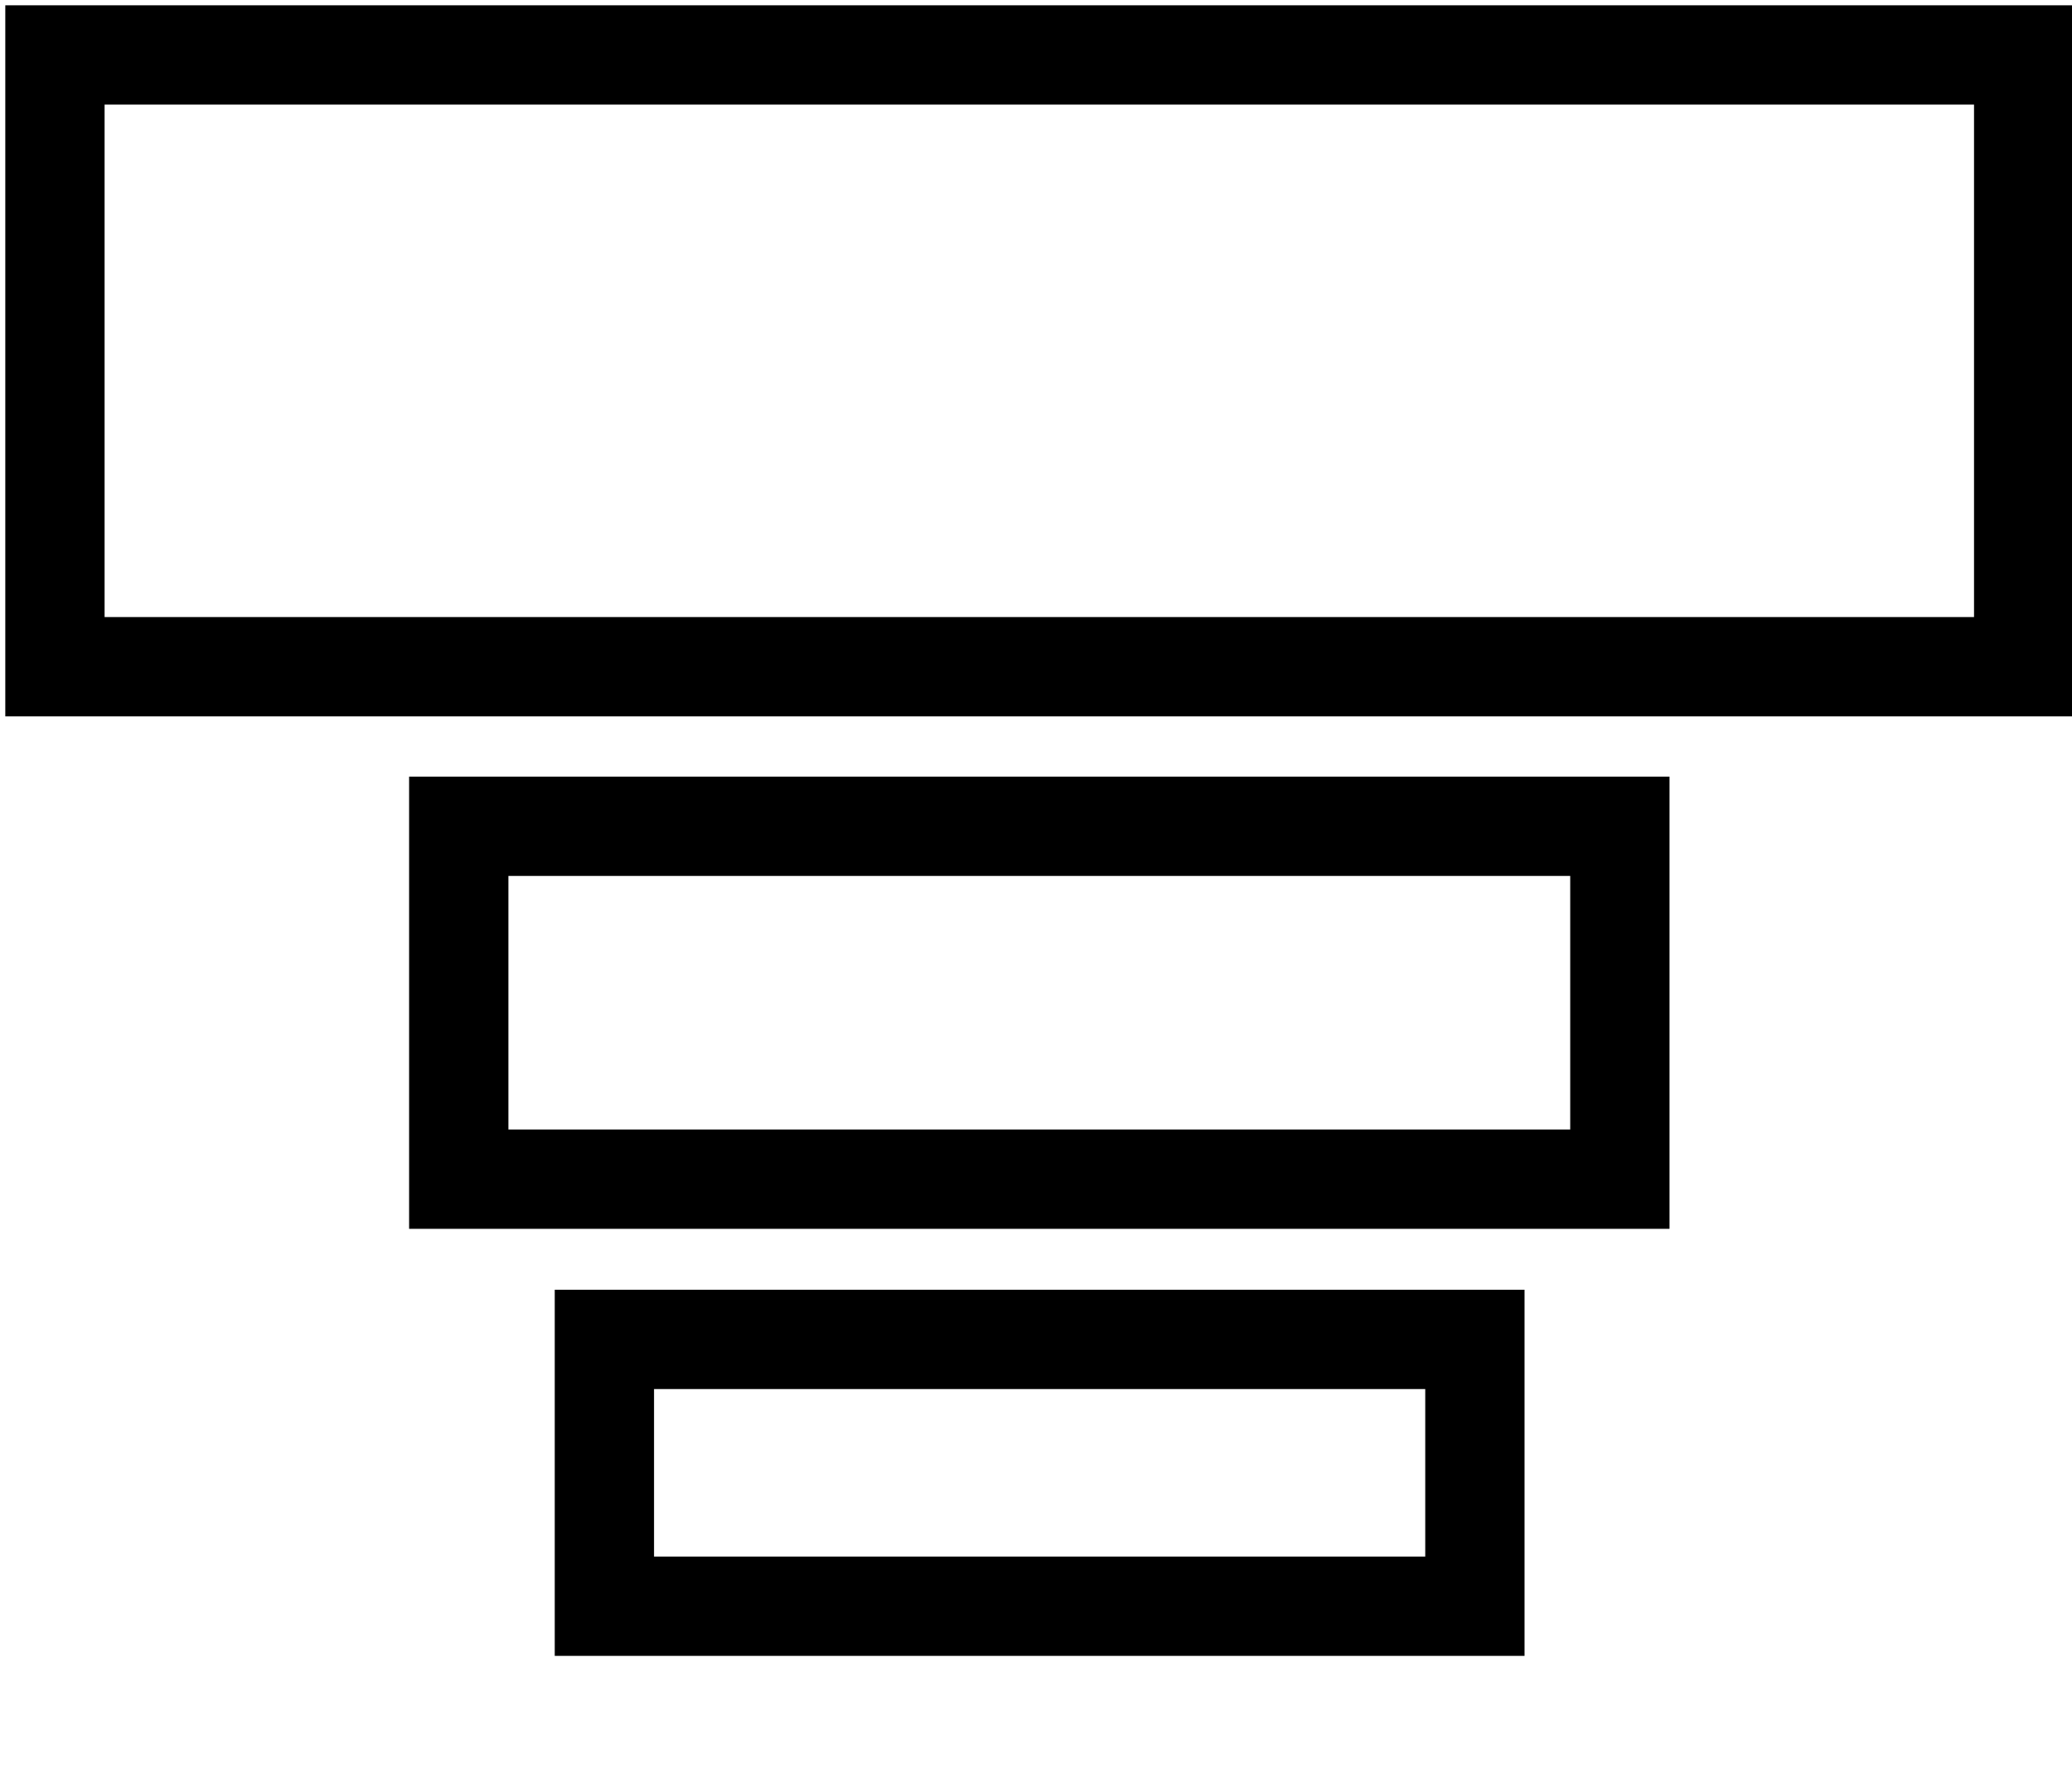<svg xmlns="http://www.w3.org/2000/svg" id="Layer_1" data-name="Layer 1" viewBox="0 0 31.3 27"><defs><style>.cls-1{fill:none;stroke:#000;stroke-miterlimit:10;stroke-width:1.5px;}</style></defs><rect class="cls-1" x="0.83" y="0.83" width="29.74" height="9.24"></rect><rect class="cls-1" x="6.93" y="12.48" width="17.54" height="5.33"></rect><rect class="cls-1" x="9.13" y="20.23" width="13.15" height="4.03"></rect></svg>